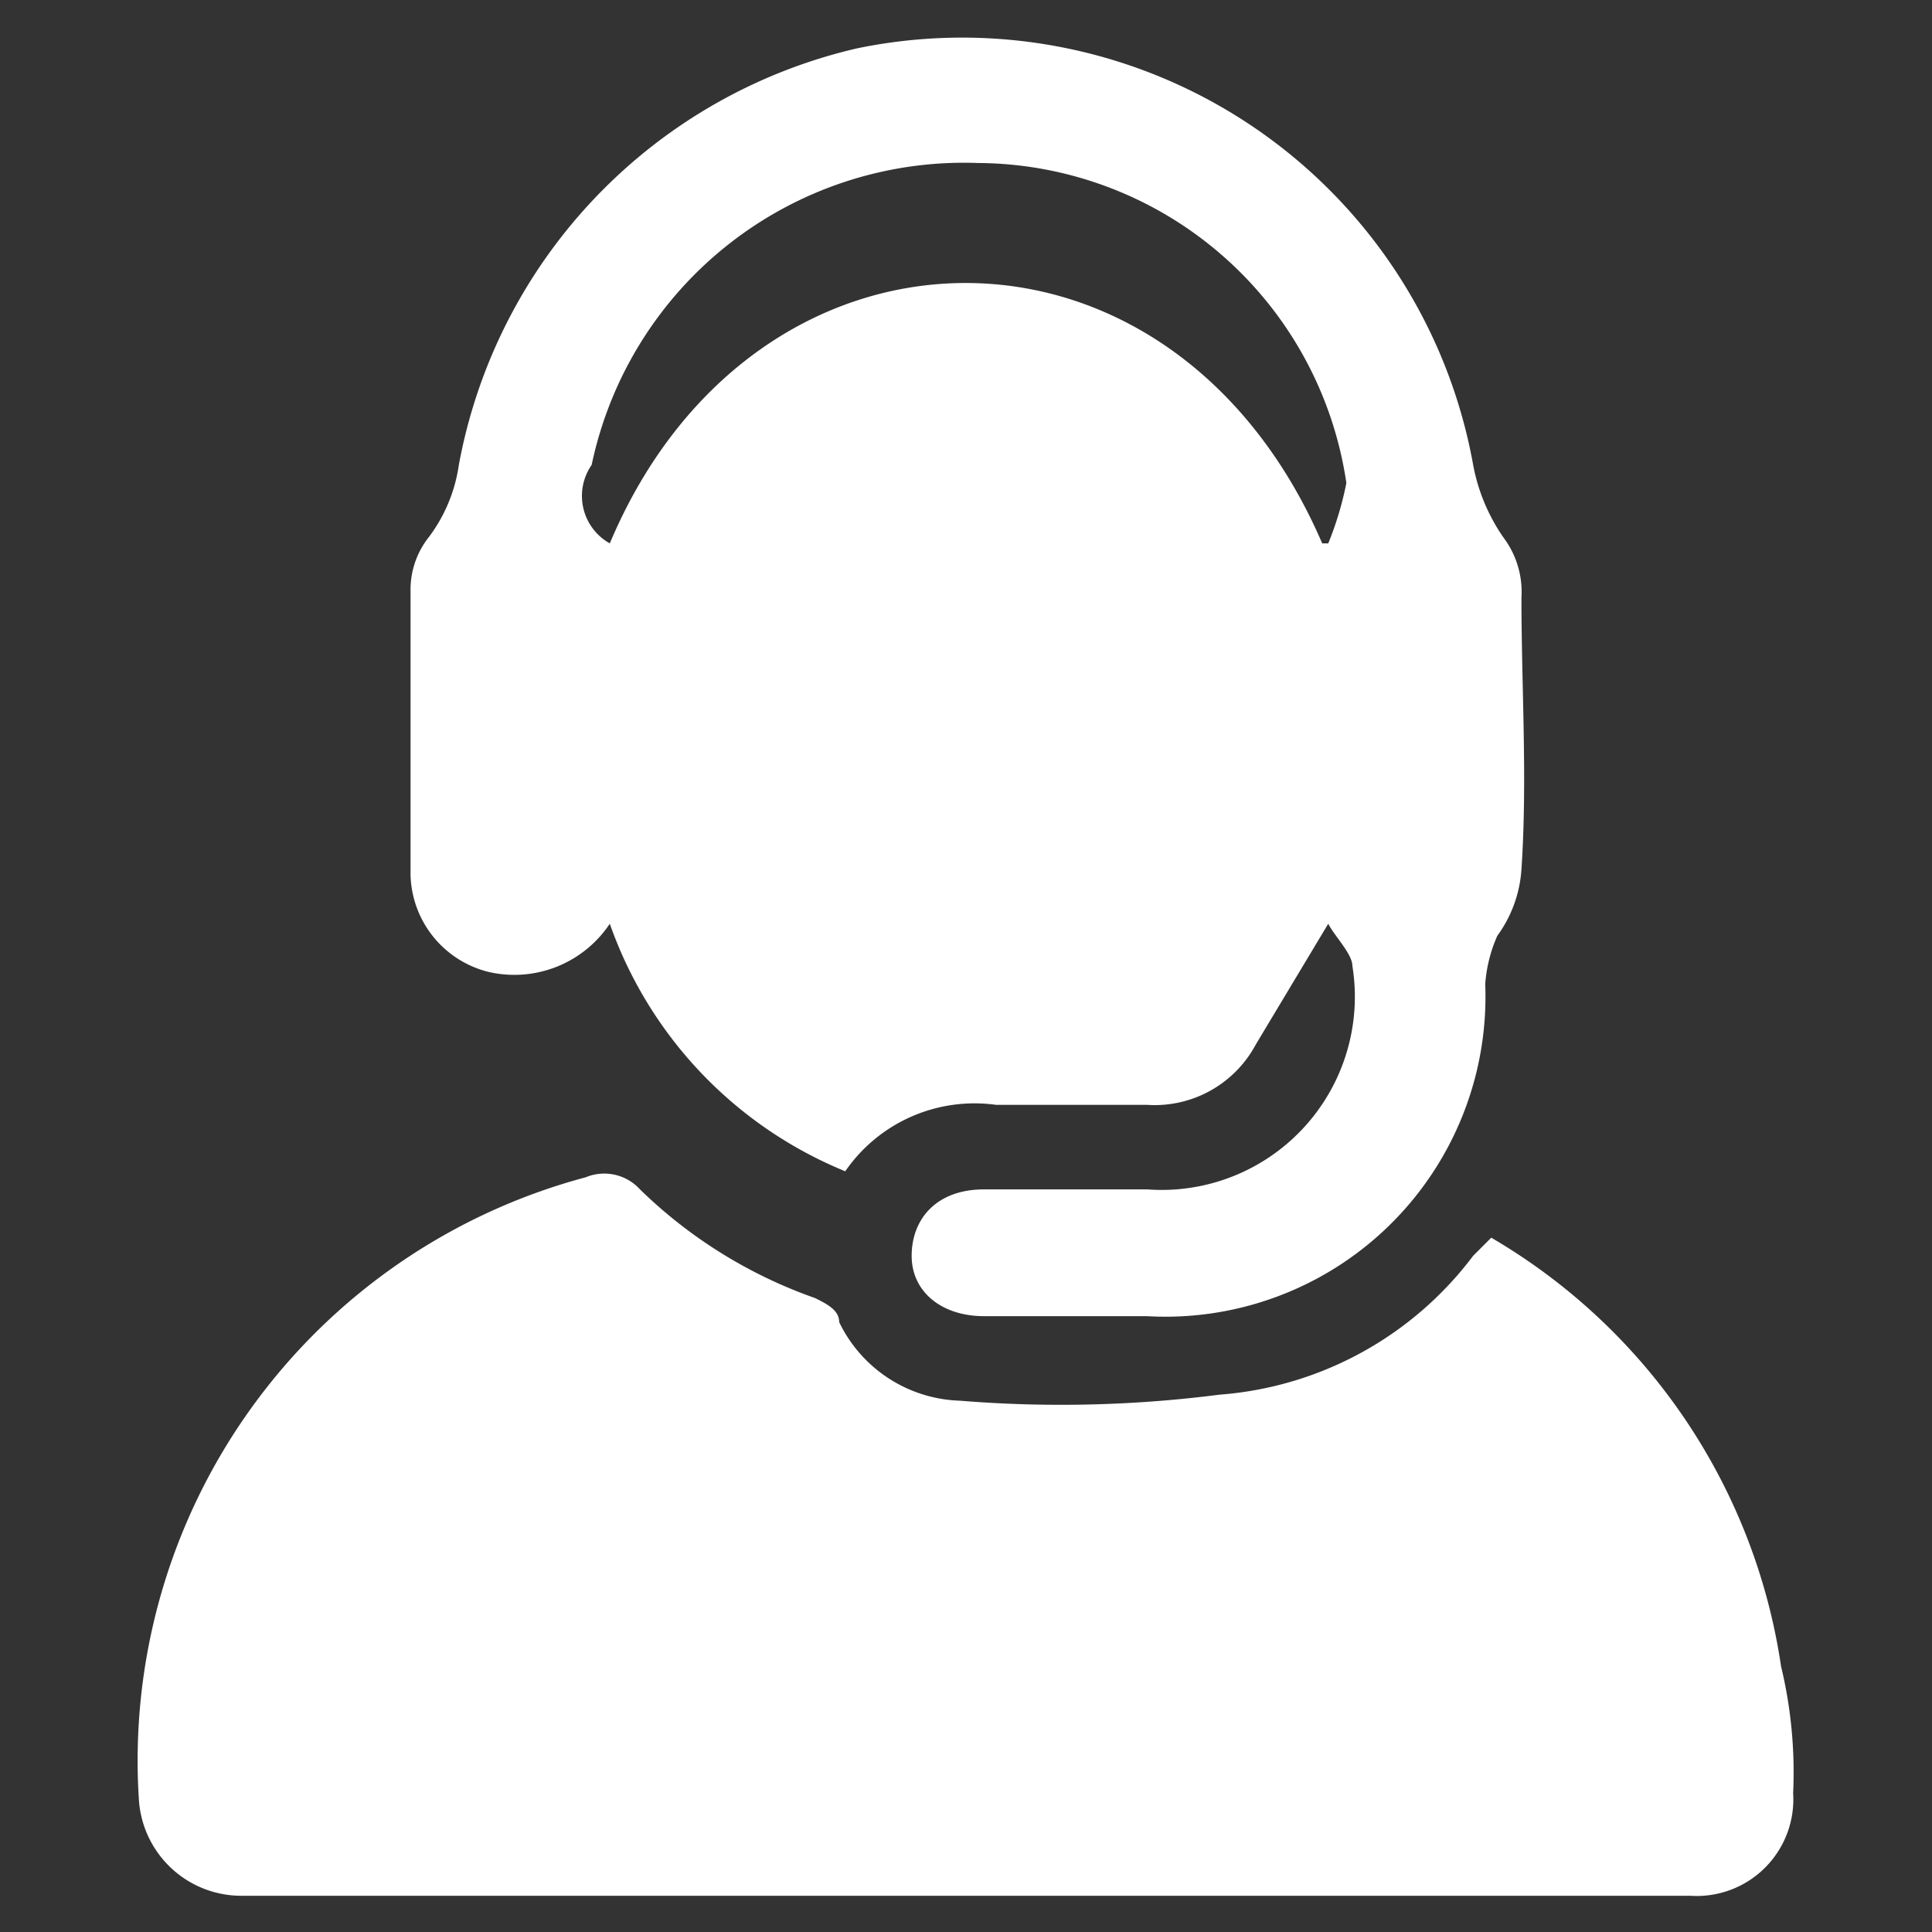 <svg xmlns="http://www.w3.org/2000/svg" viewBox="0 0 32 32"><rect x="0" y="0" width="32" height="32" fill="#333333" stroke="none"/><path d="M22,15.3l-1.2,2a1.9,1.9,0,0,1-1.8,1H16.5A2.6,2.6,0,0,0,14,19.4a6.9,6.9,0,0,1-3.9-4.1,1.9,1.9,0,0,1-2,.8,1.7,1.7,0,0,1-1.3-1.6V9.8a1.4,1.4,0,0,1,.3-.9,2.6,2.6,0,0,0,.5-1.2A8.7,8.7,0,0,1,14.2.8,8.6,8.6,0,0,1,24.4,7.7a3.1,3.1,0,0,0,.5,1.2,1.5,1.5,0,0,1,.3,1c0,1.5.1,3,0,4.5a2.1,2.1,0,0,1-.4,1.1,2.4,2.4,0,0,0-.2.8A5.3,5.3,0,0,1,19,21.8H16.3c-.7,0-1.2-.4-1.2-1s.4-1.1,1.2-1.1H19A3.2,3.2,0,0,0,22.4,16C22.4,15.8,22.1,15.5,22,15.3ZM21.9,9H22a5.4,5.4,0,0,0,.3-1,6.2,6.2,0,0,0-6.1-5.3,6.3,6.3,0,0,0-6.4,5A.9.9,0,0,0,10.1,9C12.5,3.3,19.4,3.2,21.9,9Z" style="fill:#fff"/><path d="M24.7,20.5a9.9,9.9,0,0,1,4.8,7.1,7.5,7.5,0,0,1,.2,2.1A1.6,1.6,0,0,1,28,31.4H4a1.7,1.7,0,0,1-1.7-1.6A10,10,0,0,1,9.7,19.5a.8.8,0,0,1,.9.2,7.9,7.9,0,0,0,2.9,1.8c.2.1.4.2.4.4a2.3,2.3,0,0,0,2,1.3,20.6,20.6,0,0,0,4.3-.1,5.8,5.8,0,0,0,4.2-2.3Z" style="fill:#fff"/></svg>